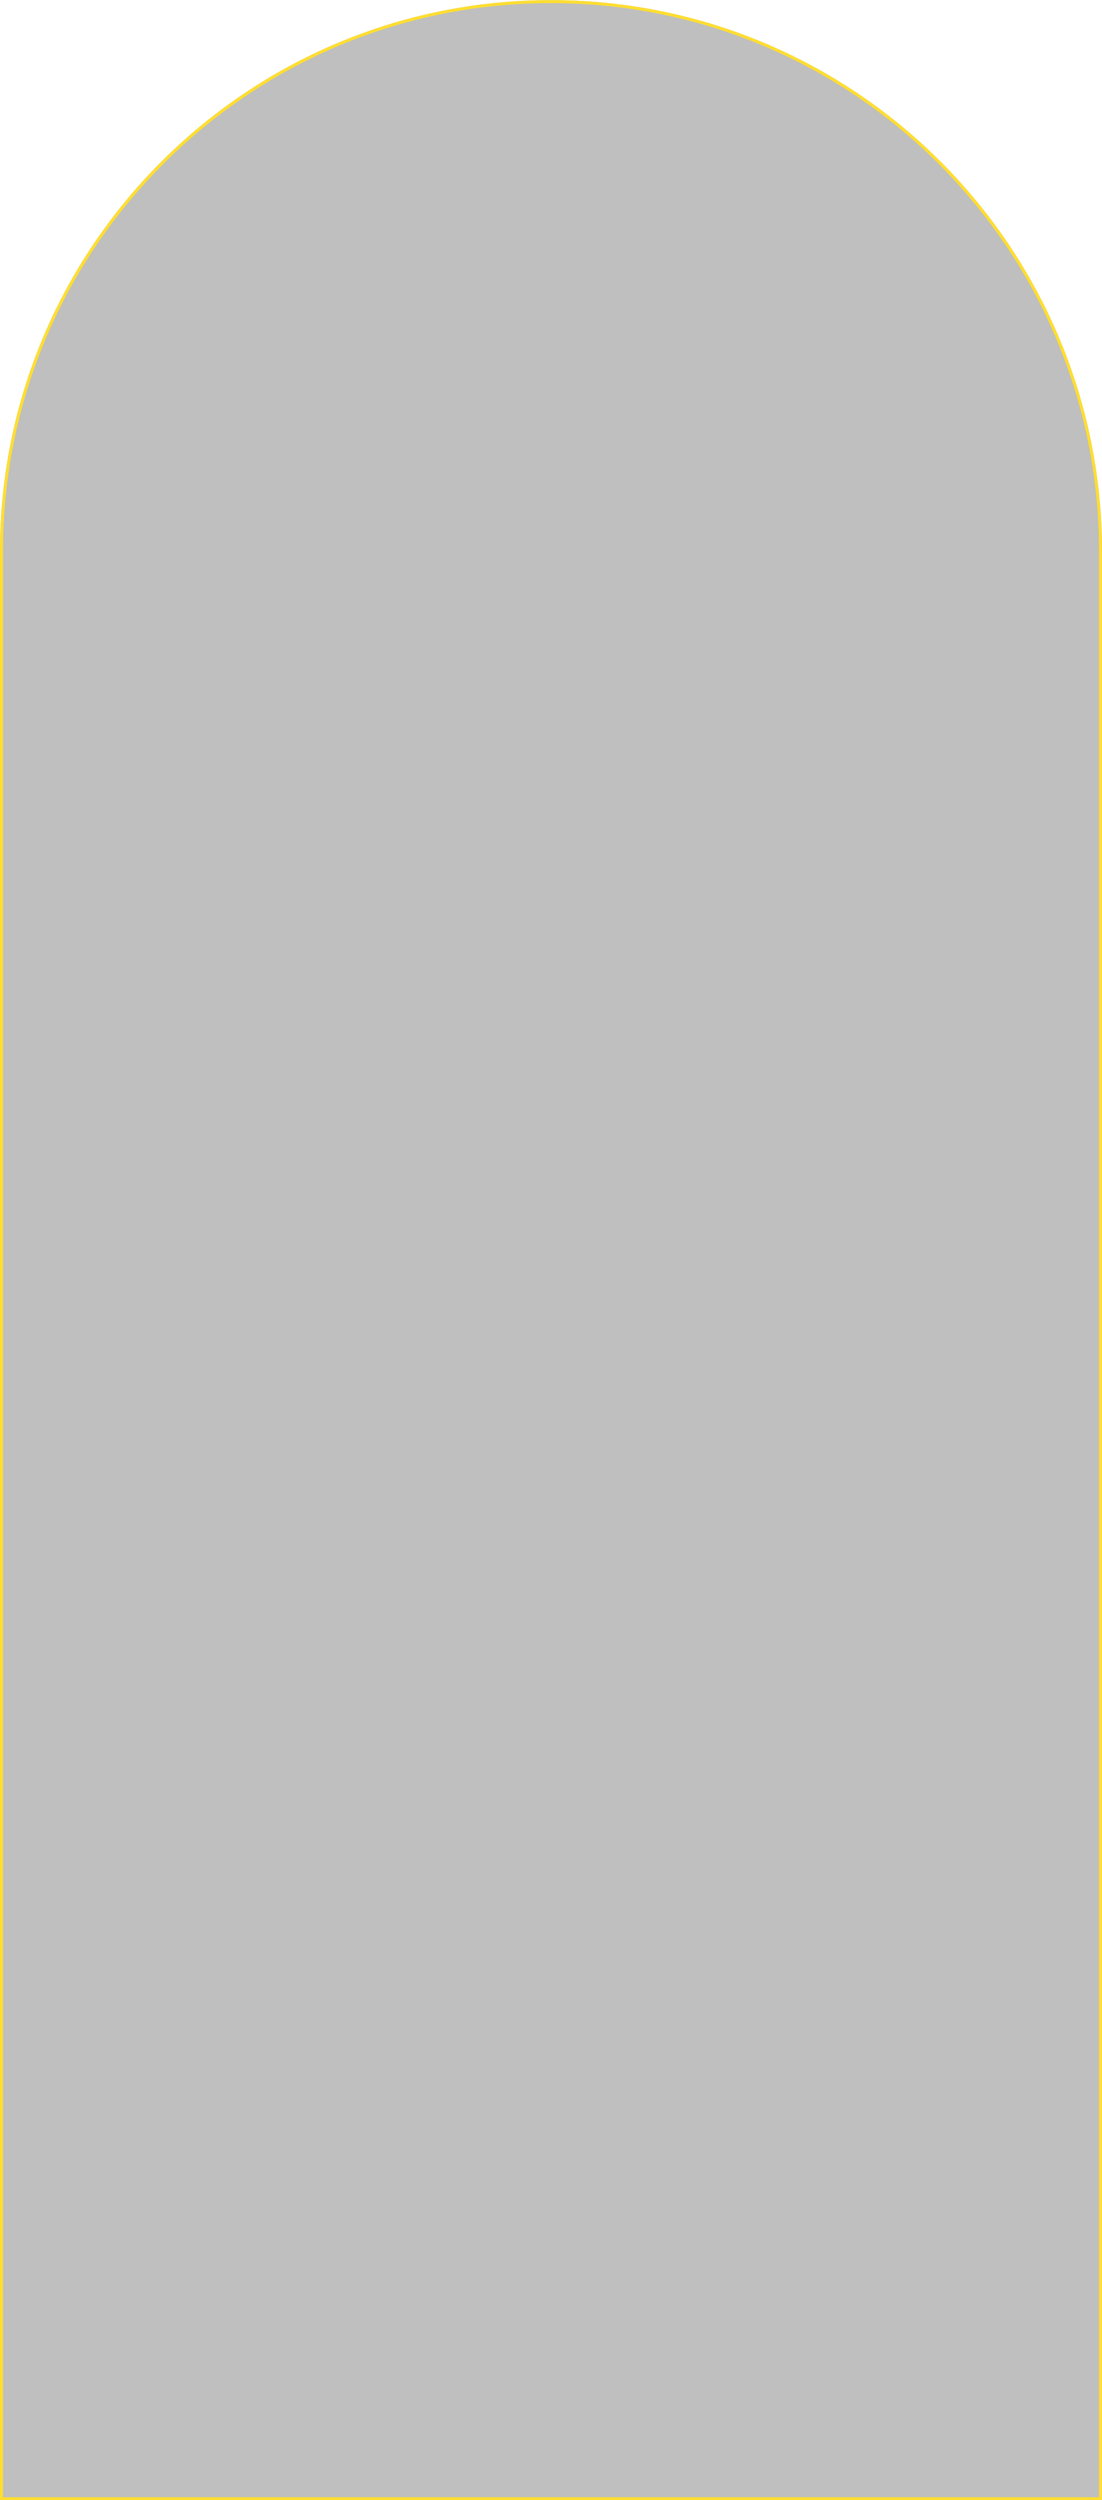 <?xml version="1.0" encoding="UTF-8"?> <svg xmlns="http://www.w3.org/2000/svg" width="748" height="1696" viewBox="0 0 748 1696" fill="none"> <g filter="url(#filter0_b_447_83)"> <path d="M0 374.105C0 167.55 167.446 0.104 374 0.104C580.555 0.104 748 167.55 748 374.104V1696H0V374.105Z" fill="black" fill-opacity="0.25"></path> <path d="M1 374.105C1 168.102 167.998 1.104 374 1.104C580.002 1.104 747 168.102 747 374.104V1695H1V374.105Z" stroke="#FFDE2F" stroke-width="2"></path> </g> <defs> <filter id="filter0_b_447_83" x="-85" y="-84.895" width="918" height="1865.9" filterUnits="userSpaceOnUse" color-interpolation-filters="sRGB"> <feFlood flood-opacity="0" result="BackgroundImageFix"></feFlood> <feGaussianBlur in="BackgroundImageFix" stdDeviation="42.5"></feGaussianBlur> <feComposite in2="SourceAlpha" operator="in" result="effect1_backgroundBlur_447_83"></feComposite> <feBlend mode="normal" in="SourceGraphic" in2="effect1_backgroundBlur_447_83" result="shape"></feBlend> </filter> </defs> </svg> 
